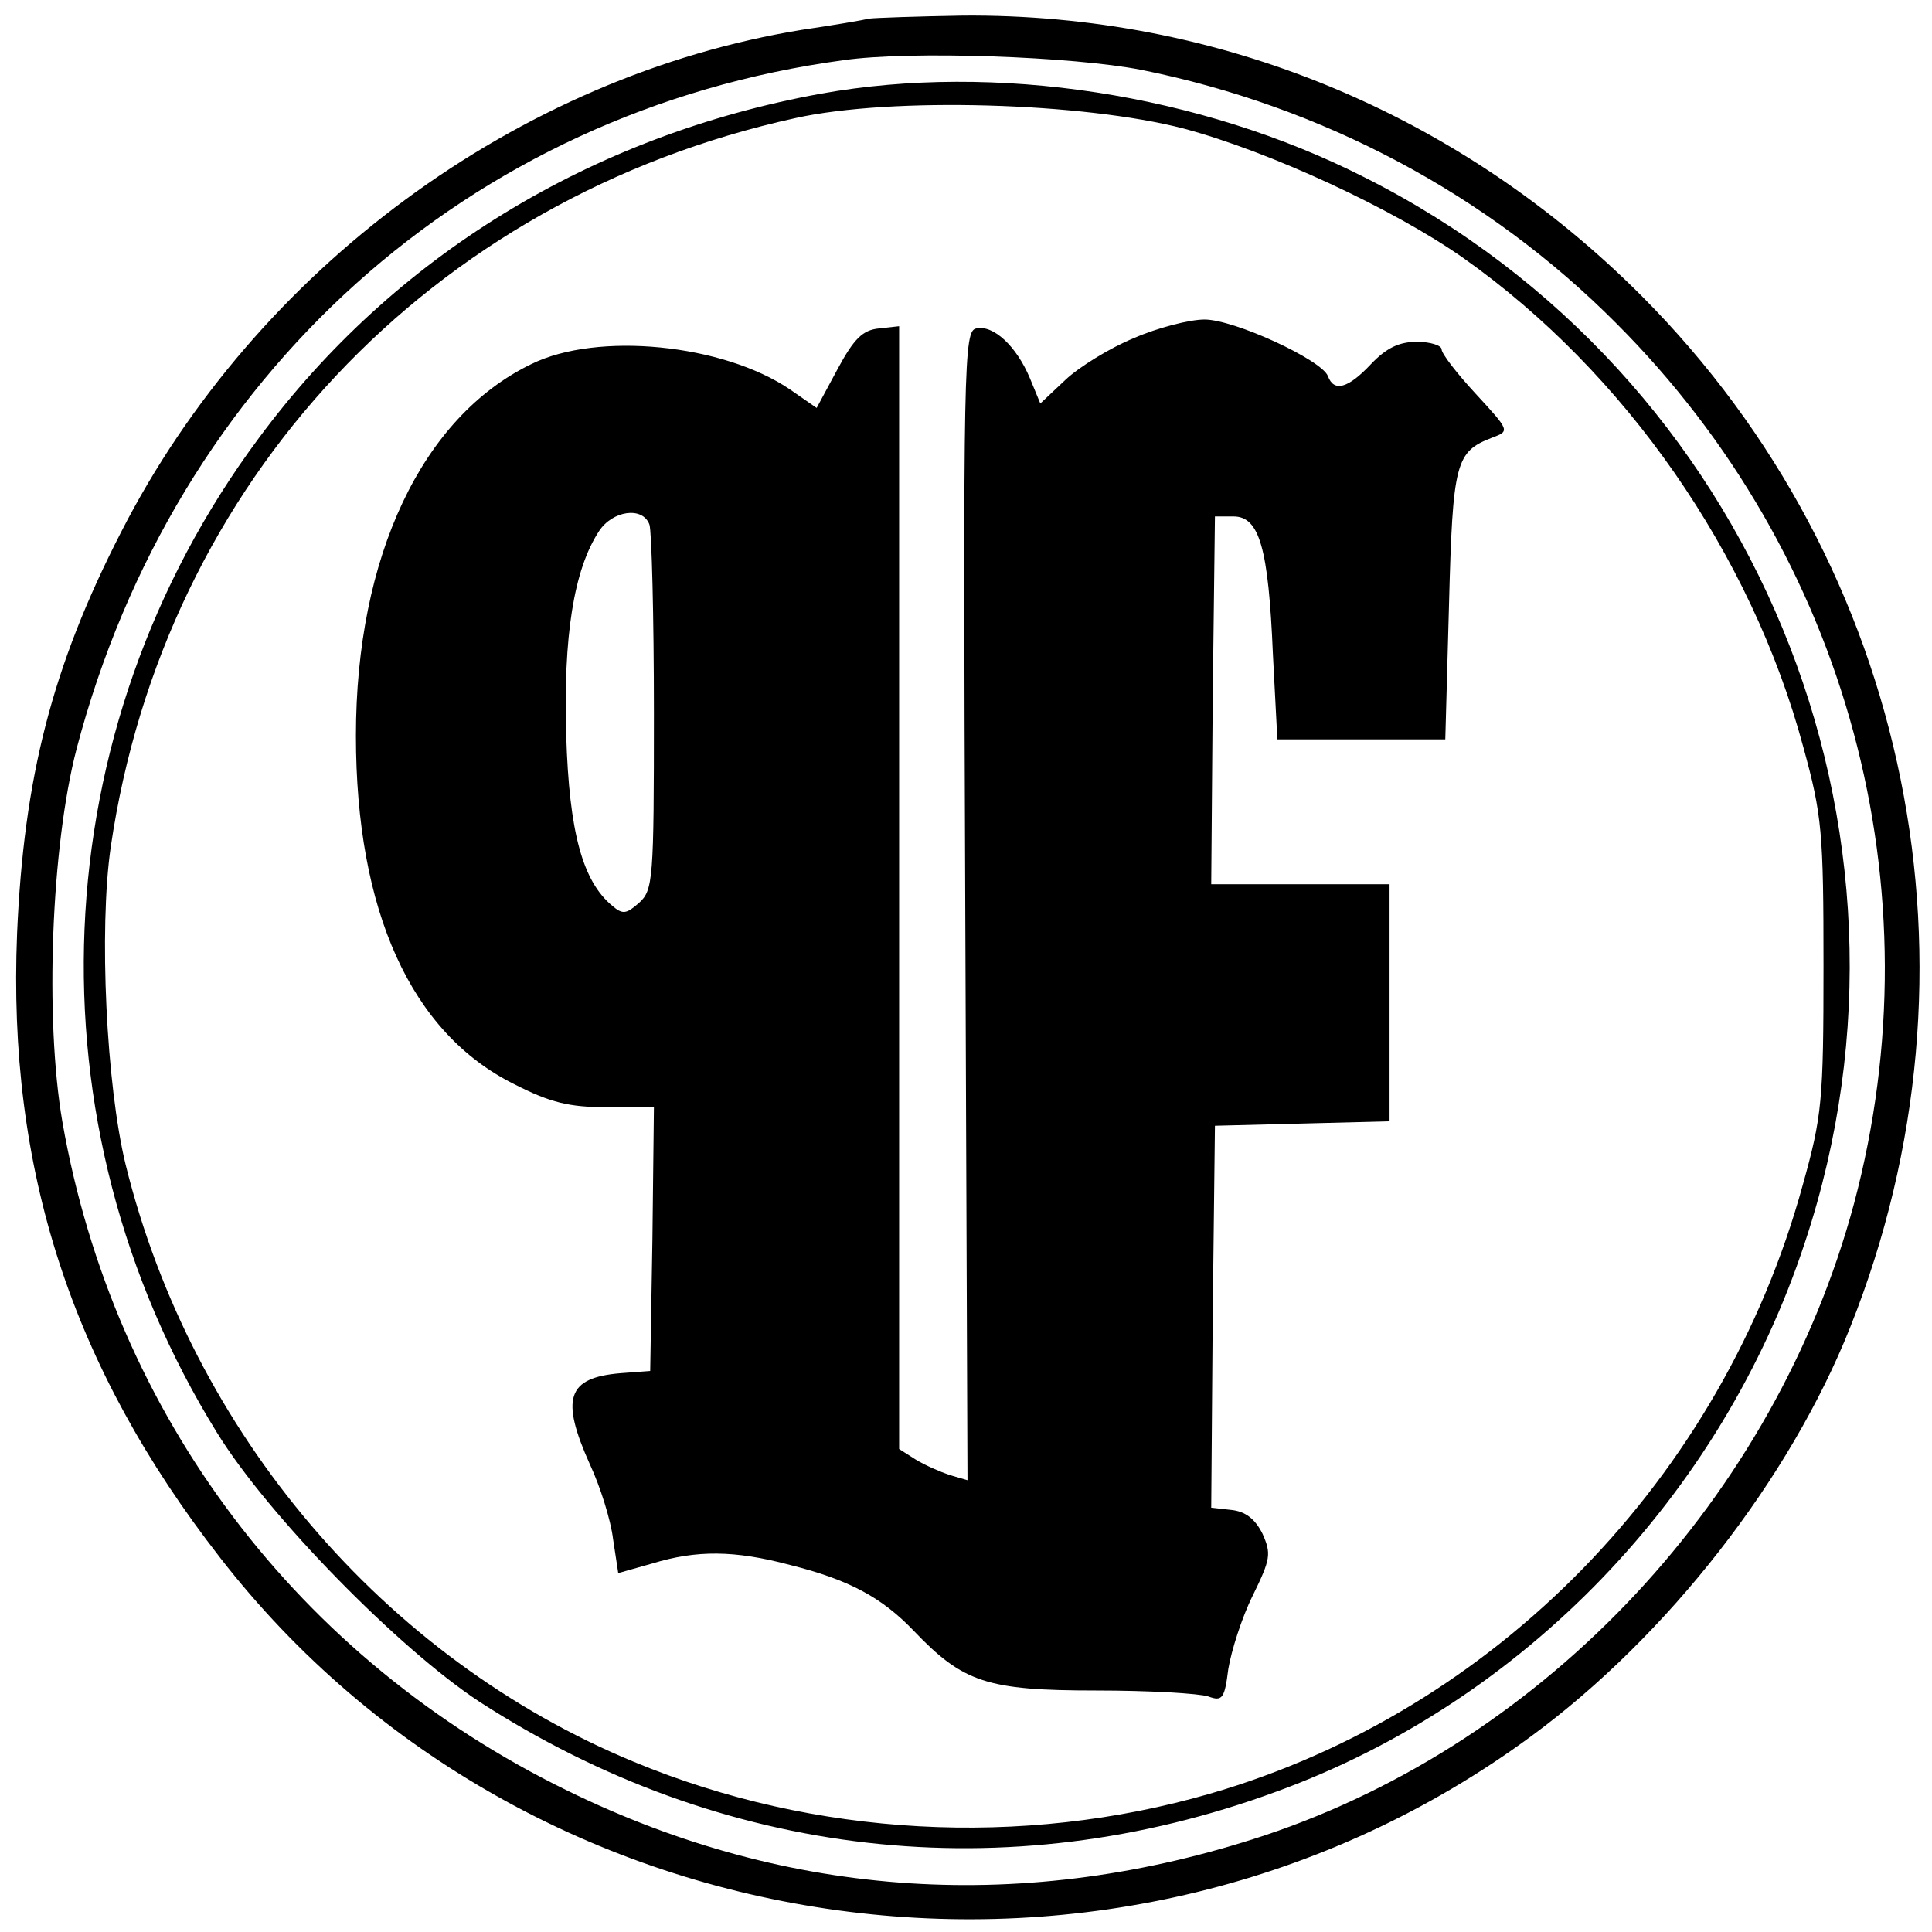 <?xml version="1.0" standalone="no"?>
<!DOCTYPE svg PUBLIC "-//W3C//DTD SVG 20010904//EN"
 "http://www.w3.org/TR/2001/REC-SVG-20010904/DTD/svg10.dtd">
<svg version="1.0" xmlns="http://www.w3.org/2000/svg"
 width="260pt" height="260pt" viewBox="0 0 260 260"
 preserveAspectRatio="xMidYMid meet">
<g transform="translate(0,260) scale(0.1,-0.1)"
fill="#000000" stroke="none">
<path d="M1170 2575 c-8 -2 -49 -9 -90 -15 -383 -62 -736 -322 -917 -676 -93
-181 -131 -331 -140 -540 -13 -318 73 -583 273 -840 418 -539 1212 -647 1764
-241 184 135 349 347 430 551 192 481 82 1023 -280 1387 -246 247 -571 381
-915 378 -60 -1 -117 -3 -125 -4z m366 -69 c243 -49 466 -167 639 -341 312
-312 433 -761 320 -1185 -106 -394 -413 -723 -793 -850 -320 -106 -640 -86
-938 60 -363 177 -611 506 -680 900 -24 139 -15 371 19 502 132 503 528 859
1032 927 90 13 309 5 401 -13z"/>
<path d="M1105 2474 c-309 -56 -576 -219 -757 -464 -292 -393 -314 -921 -56
-1338 69 -112 245 -291 353 -362 326 -211 709 -255 1073 -121 332 121 599 398
711 739 185 557 -68 1169 -592 1433 -222 113 -498 155 -732 113z m488 -47
c116 -31 282 -108 376 -174 218 -154 388 -398 458 -659 25 -91 27 -114 27
-294 0 -182 -2 -202 -28 -295 -108 -394 -414 -708 -798 -819 -253 -73 -532
-58 -775 43 -336 139 -595 443 -684 804 -26 107 -36 316 -20 427 72 492 430
873 921 981 130 29 388 21 523 -14z"/>
<path d="M1526 2145 c-32 -13 -74 -39 -92 -56 l-34 -32 -14 34 c-18 43 -49 72
-72 67 -17 -3 -18 -40 -15 -777 l3 -773 -24 7 c-12 4 -33 13 -46 21 l-22 14 0
756 0 755 -27 -3 c-22 -2 -34 -14 -56 -55 l-28 -52 -36 25 c-90 61 -259 78
-348 34 -147 -71 -236 -259 -236 -500 0 -236 74 -400 213 -469 49 -25 74 -31
125 -31 l63 0 -2 -177 -3 -178 -40 -3 c-72 -6 -81 -34 -41 -123 14 -30 28 -75
31 -100 l7 -46 46 13 c59 18 110 18 185 -2 80 -20 124 -44 167 -89 66 -69 98
-80 245 -80 72 0 139 -4 151 -8 19 -7 22 -3 27 37 4 24 18 69 33 99 24 49 25
56 13 83 -10 20 -23 30 -42 32 l-27 3 2 257 3 257 118 3 117 3 0 159 0 160
-120 0 -120 0 2 248 3 247 25 0 c35 0 47 -43 53 -185 l6 -115 113 0 113 0 5
181 c5 193 9 206 58 225 24 9 24 9 -22 59 -25 27 -46 54 -46 60 0 5 -15 10
-33 10 -24 0 -41 -8 -62 -30 -31 -33 -50 -38 -58 -16 -9 22 -126 76 -166 76
-20 0 -63 -11 -95 -25z m-652 -251 c3 -9 6 -123 6 -253 0 -224 -1 -239 -20
-256 -17 -15 -22 -16 -36 -4 -40 33 -58 99 -62 229 -4 133 10 223 44 275 18
28 59 34 68 9z"/>
</g>
</svg>
